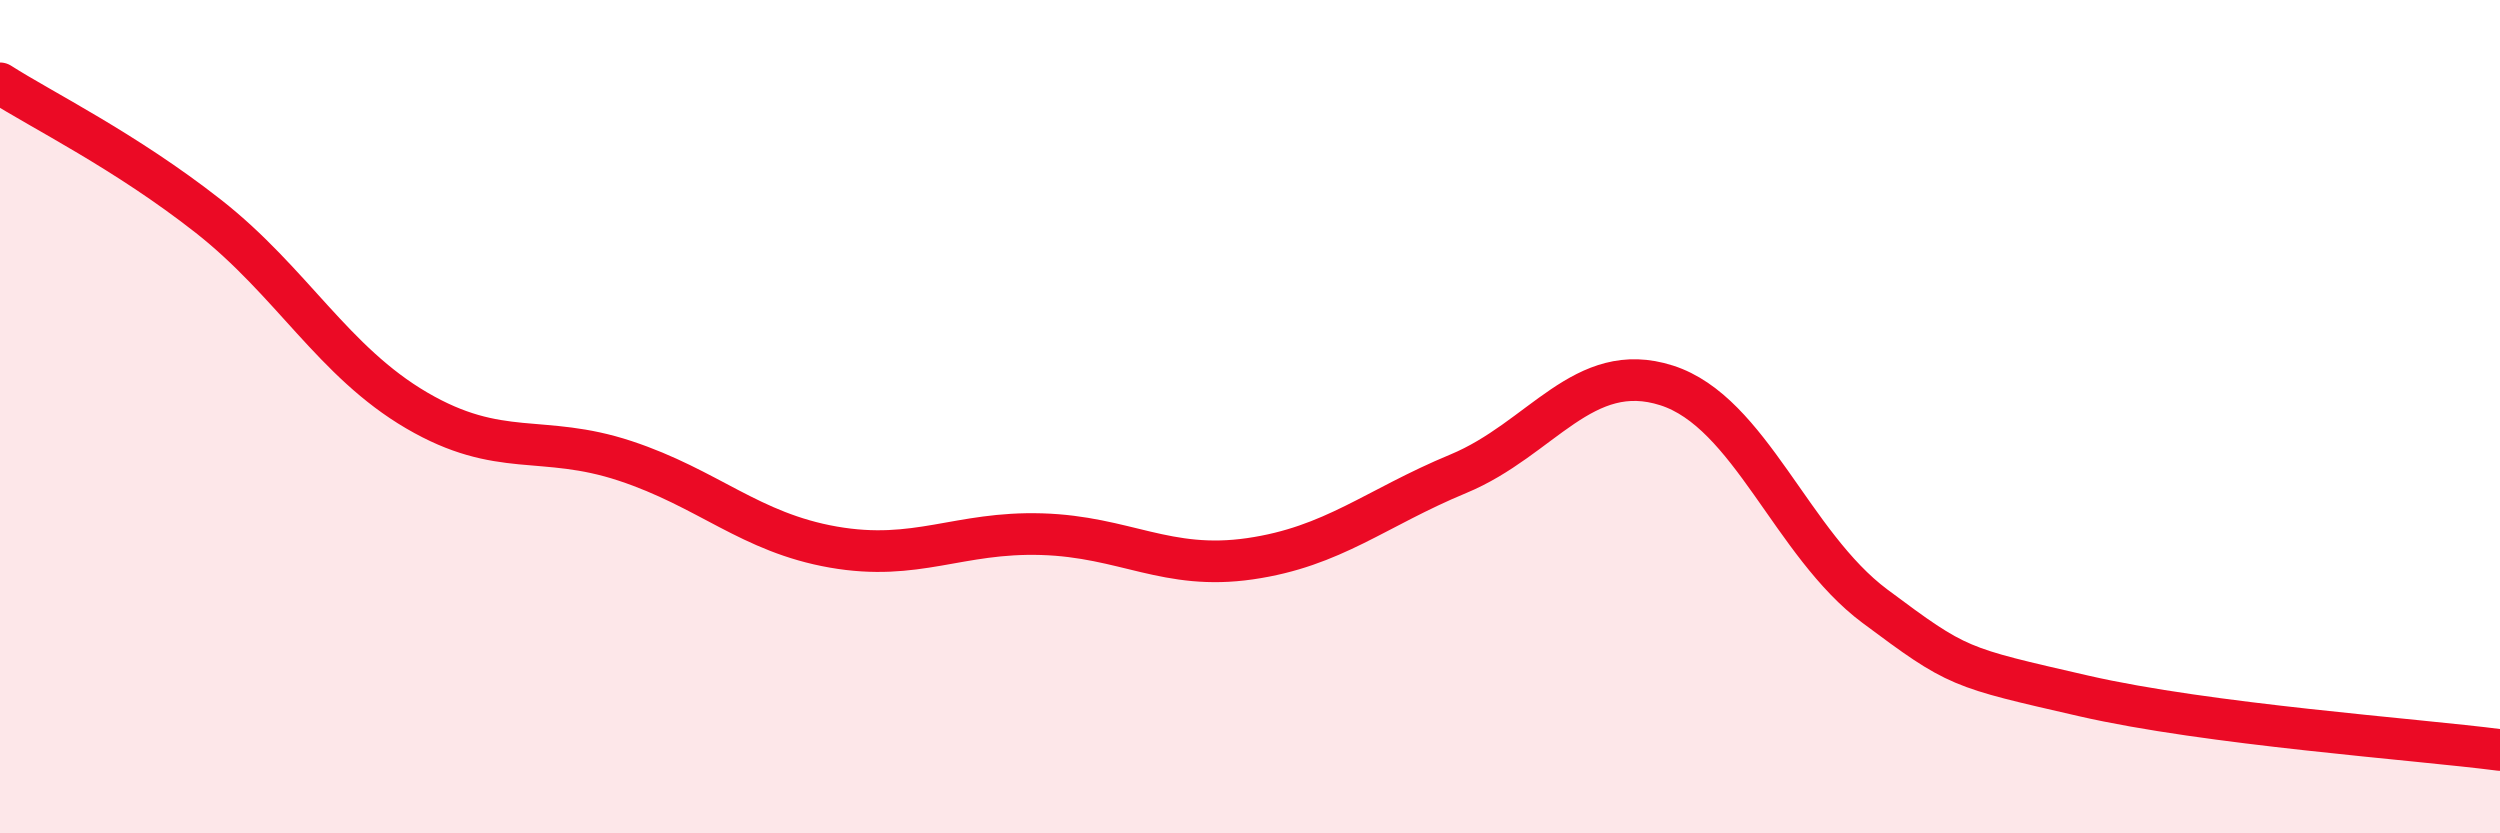 
    <svg width="60" height="20" viewBox="0 0 60 20" xmlns="http://www.w3.org/2000/svg">
      <path
        d="M 0,2 C 1,2.64 3,3.62 5,5.19 C 7,6.76 8,8.68 10,9.85 C 12,11.02 13,10.4 15,11.06 C 17,11.72 18,12.78 20,13.13 C 22,13.48 23,12.76 25,12.82 C 27,12.88 28,13.7 30,13.41 C 32,13.12 33,12.2 35,11.37 C 37,10.54 38,8.61 40,9.25 C 42,9.89 43,13.06 45,14.55 C 47,16.04 47,16.01 50,16.7 C 53,17.39 58,17.74 60,18L60 20L0 20Z"
        fill="#EB0A25"
        opacity="0.1"
        stroke-linecap="round"
        stroke-linejoin="round"
      />
      <path
        d="M 0,2 C 1,2.64 3,3.62 5,5.19 C 7,6.76 8,8.68 10,9.85 C 12,11.02 13,10.4 15,11.06 C 17,11.72 18,12.78 20,13.13 C 22,13.48 23,12.76 25,12.82 C 27,12.88 28,13.7 30,13.41 C 32,13.12 33,12.2 35,11.37 C 37,10.54 38,8.61 40,9.25 C 42,9.89 43,13.06 45,14.55 C 47,16.04 47,16.01 50,16.7 C 53,17.39 58,17.74 60,18"
        stroke="#EB0A25"
        stroke-width="1"
        fill="none"
        stroke-linecap="round"
        stroke-linejoin="round"
      />
    </svg>
  